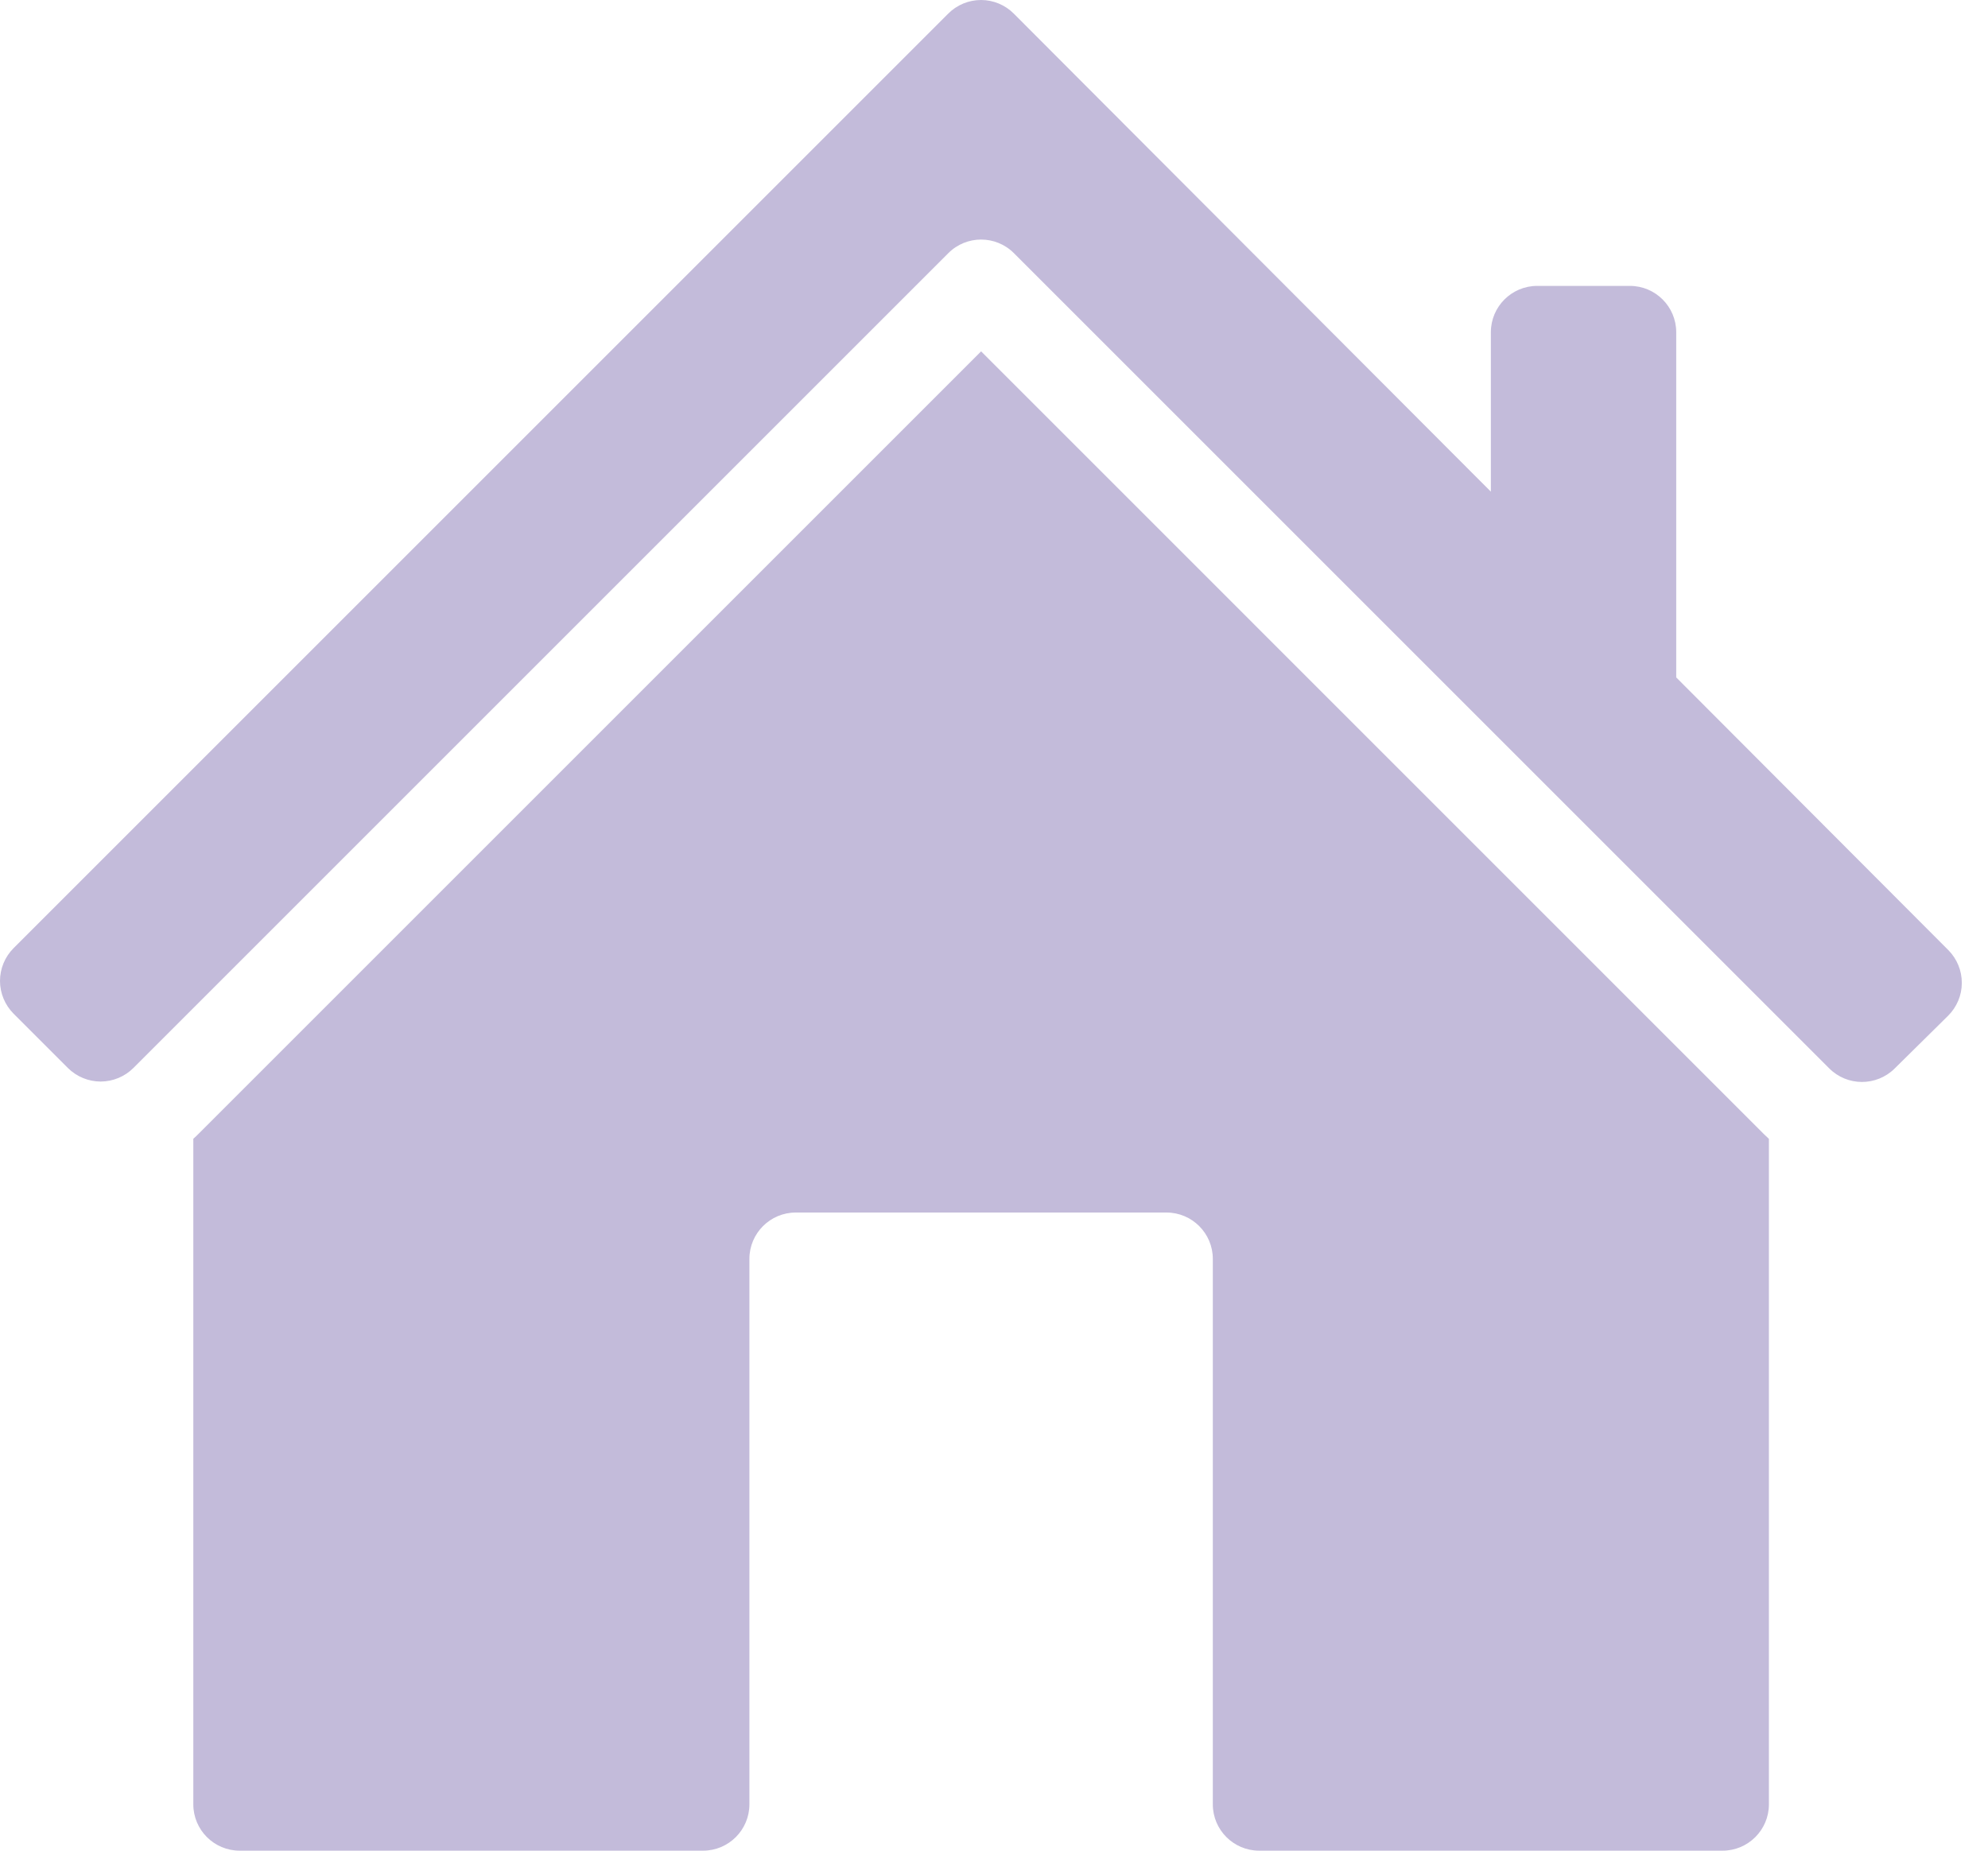 <svg width="29" height="27" viewBox="0 0 29 27" fill="none" xmlns="http://www.w3.org/2000/svg">
<g id="Home">
<path id="Vector" fill-rule="evenodd" clip-rule="evenodd" d="M25.804 16.615C25.778 16.591 25.753 16.567 25.728 16.543L14.312 5.126L2.902 16.536C2.876 16.563 2.848 16.589 2.82 16.614V26.324C2.82 26.697 3.123 27 3.496 27H10.256C10.629 27 10.932 26.697 10.932 26.324C10.932 24.582 10.932 20.108 10.932 18.366C10.932 17.993 11.235 17.69 11.608 17.69H17.016C17.389 17.69 17.692 17.993 17.692 18.366V26.324C17.692 26.697 17.995 27 18.368 27H25.128C25.501 27 25.804 26.697 25.804 26.324V16.615Z" fill="#C3BBDA"/>
<path id="Vector_2" fill-rule="evenodd" clip-rule="evenodd" d="M24.452 9.883L28.421 13.861C28.548 13.989 28.619 14.161 28.618 14.342C28.618 14.521 28.545 14.693 28.417 14.82L27.637 15.59C27.372 15.851 26.947 15.85 26.684 15.587L14.79 3.693C14.526 3.429 14.098 3.429 13.834 3.693C13.834 3.693 4.924 12.603 1.946 15.581C1.82 15.707 1.647 15.779 1.468 15.779C1.289 15.779 1.117 15.707 0.99 15.581L0.198 14.789C0.072 14.662 0 14.49 0 14.311C0 14.131 0.072 13.959 0.198 13.833L13.833 0.198C13.96 0.071 14.132 0 14.311 0C14.49 0 14.663 0.072 14.789 0.199L21.748 7.173V4.847C21.748 4.474 22.051 4.171 22.424 4.171H23.776C24.149 4.171 24.452 4.474 24.452 4.847V9.883Z" fill="#C3BBDA"/>
</g>
</svg>
